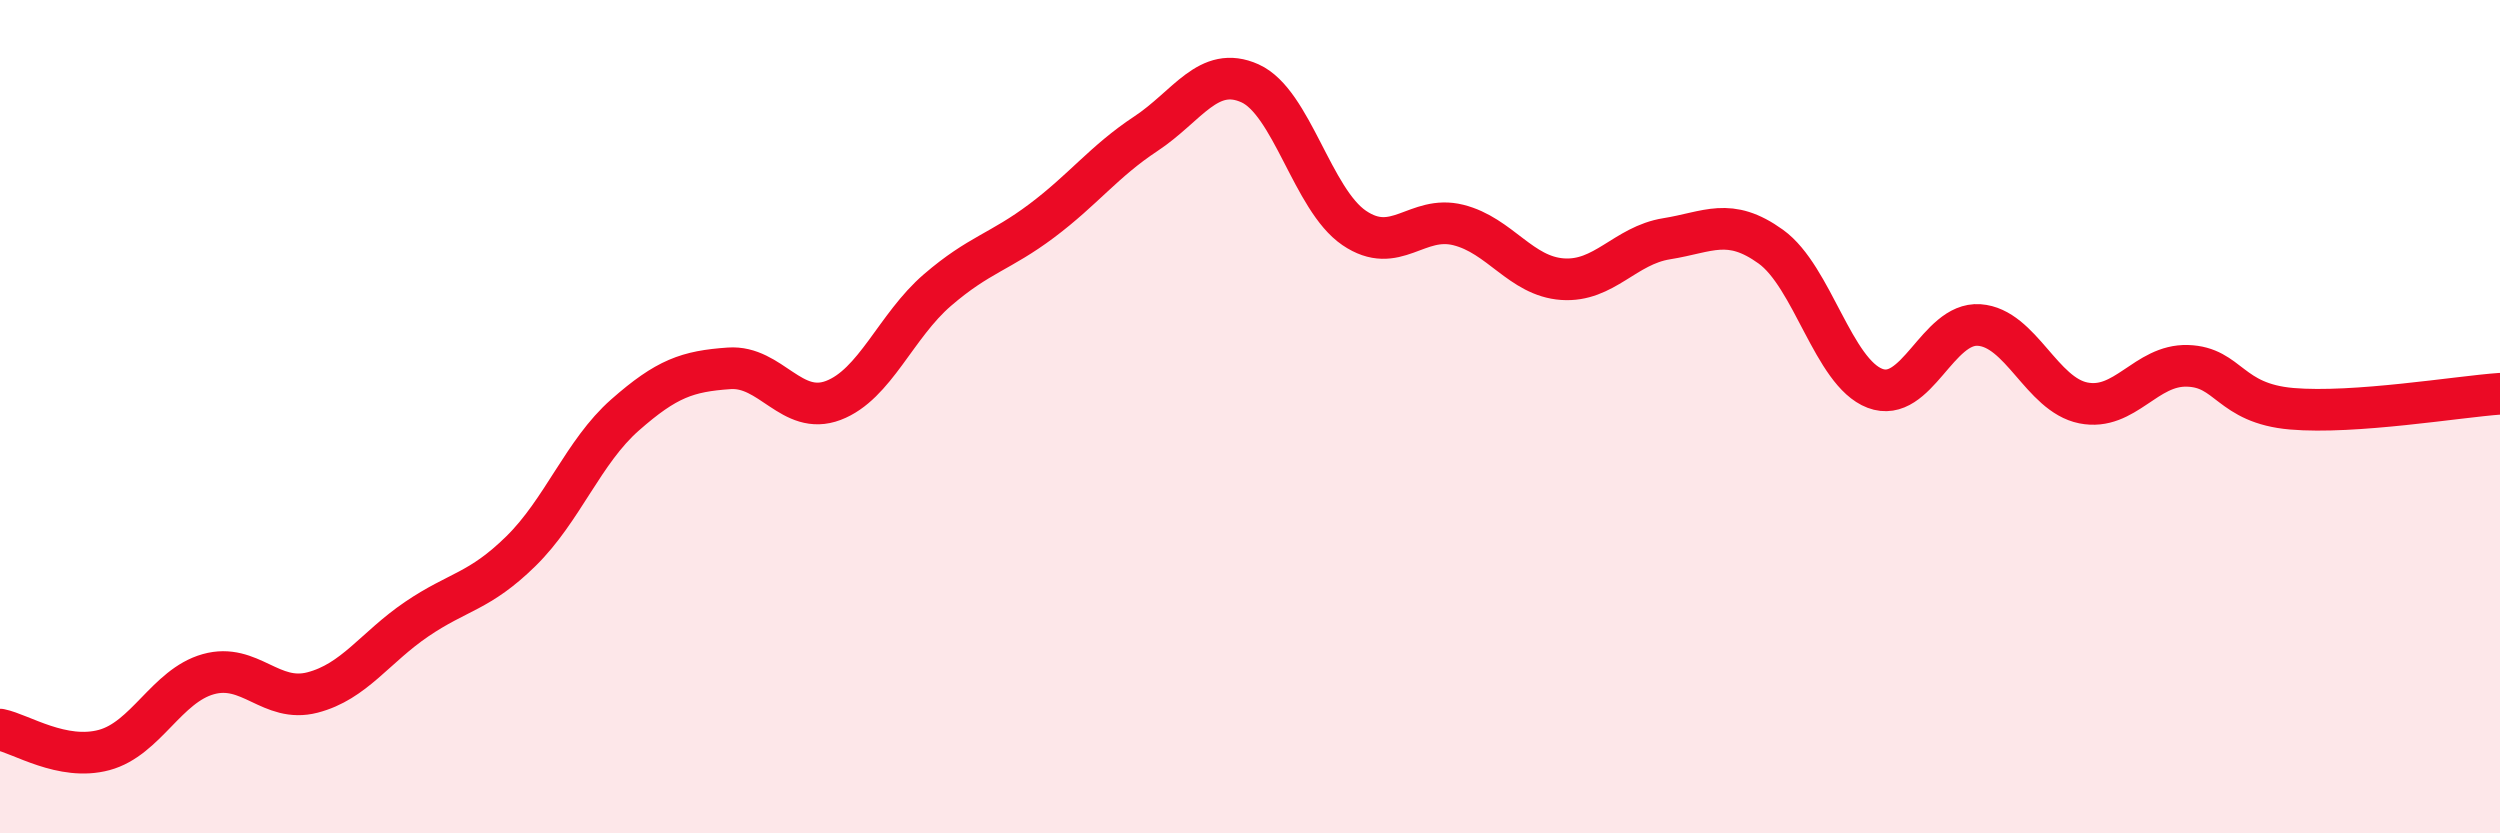 
    <svg width="60" height="20" viewBox="0 0 60 20" xmlns="http://www.w3.org/2000/svg">
      <path
        d="M 0,17.51 C 0.5,17.61 1.5,18.27 2.5,18 C 3.5,17.73 4,16.46 5,16.18 C 6,15.9 6.5,16.88 7.5,16.62 C 8.5,16.36 9,15.54 10,14.86 C 11,14.18 11.5,14.21 12.5,13.23 C 13.5,12.25 14,10.84 15,9.96 C 16,9.08 16.5,8.91 17.5,8.84 C 18.5,8.77 19,9.99 20,9.61 C 21,9.23 21.5,7.82 22.5,6.96 C 23.5,6.1 24,6.05 25,5.3 C 26,4.55 26.5,3.87 27.5,3.21 C 28.5,2.55 29,1.55 30,2 C 31,2.45 31.5,4.79 32.5,5.47 C 33.5,6.15 34,5.15 35,5.4 C 36,5.65 36.5,6.63 37.5,6.7 C 38.5,6.77 39,5.89 40,5.73 C 41,5.57 41.5,5.2 42.5,5.92 C 43.5,6.64 44,8.94 45,9.32 C 46,9.7 46.5,7.73 47.5,7.8 C 48.5,7.87 49,9.47 50,9.67 C 51,9.87 51.5,8.75 52.5,8.78 C 53.5,8.81 53.5,9.68 55,9.81 C 56.5,9.94 59,9.52 60,9.45L60 20L0 20Z"
        fill="#EB0A25"
        opacity="0.1"
        stroke-linecap="round"
        stroke-linejoin="round"
      />
      <path
        d="M 0,17.51 C 0.5,17.61 1.5,18.27 2.5,18 C 3.5,17.73 4,16.46 5,16.18 C 6,15.9 6.5,16.88 7.5,16.62 C 8.5,16.36 9,15.54 10,14.86 C 11,14.18 11.5,14.21 12.5,13.23 C 13.5,12.25 14,10.84 15,9.96 C 16,9.08 16.5,8.91 17.5,8.84 C 18.5,8.77 19,9.99 20,9.61 C 21,9.23 21.5,7.82 22.5,6.96 C 23.5,6.1 24,6.05 25,5.3 C 26,4.55 26.5,3.87 27.5,3.21 C 28.5,2.55 29,1.55 30,2 C 31,2.45 31.5,4.79 32.5,5.47 C 33.5,6.15 34,5.15 35,5.4 C 36,5.65 36.5,6.63 37.5,6.7 C 38.5,6.77 39,5.89 40,5.73 C 41,5.57 41.5,5.2 42.5,5.92 C 43.5,6.64 44,8.94 45,9.32 C 46,9.7 46.5,7.73 47.5,7.8 C 48.5,7.87 49,9.47 50,9.67 C 51,9.87 51.5,8.75 52.5,8.78 C 53.5,8.81 53.5,9.68 55,9.81 C 56.5,9.94 59,9.52 60,9.45"
        stroke="#EB0A25"
        stroke-width="1"
        fill="none"
        stroke-linecap="round"
        stroke-linejoin="round"
      />
    </svg>
  